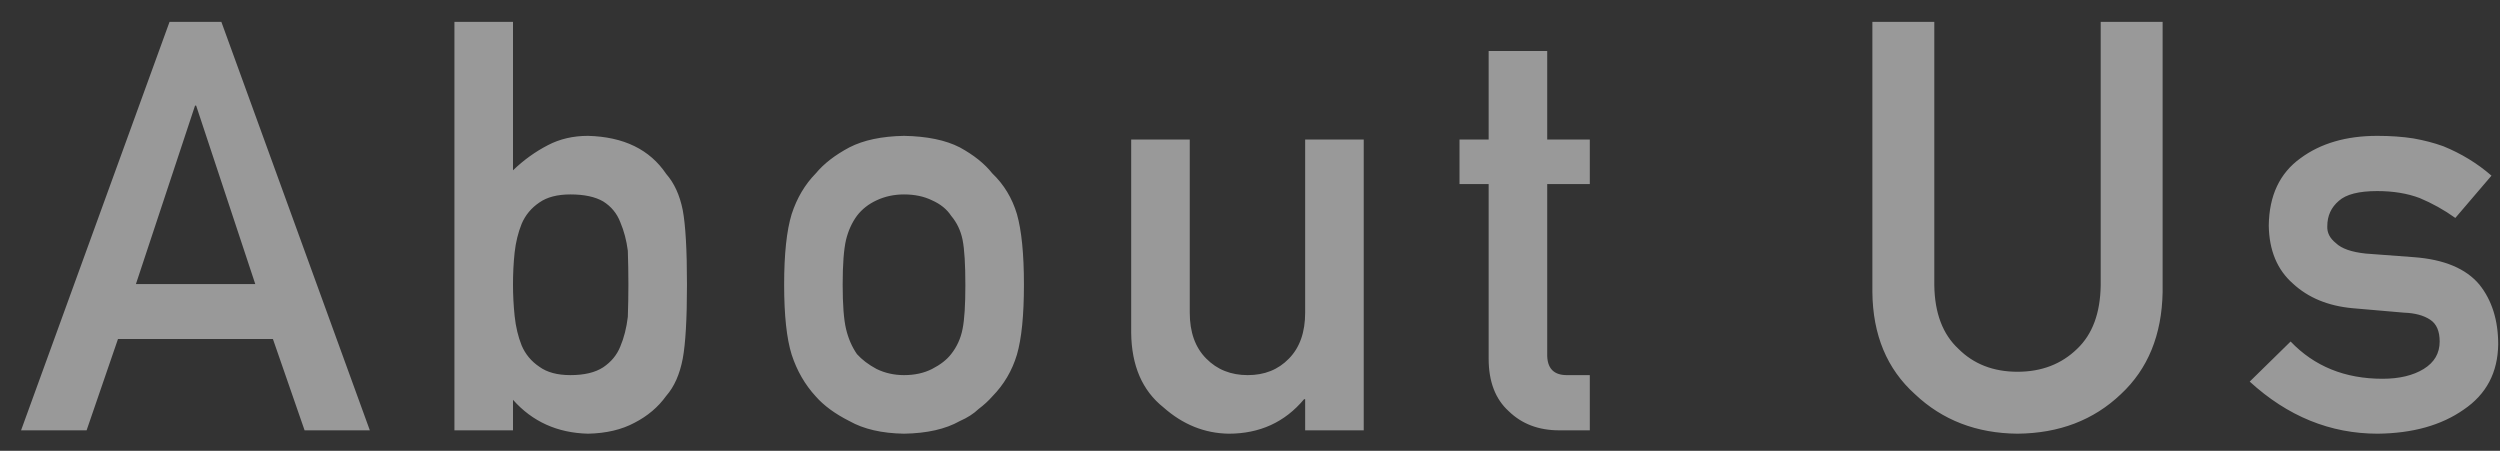 <svg width="61" height="11" viewBox="0 0 61 11" fill="none" xmlns="http://www.w3.org/2000/svg">
<rect x="0" y="0" width="61" height="11" fill="#333333" stroke="none"/>
<path d="M3.316 6.932L4.759 2.577H4.786L6.229 6.932H3.316ZM7.432 10.5H9.024L5.401 0.533H4.137L0.514 10.5H2.113L2.879 8.271H6.659L7.432 10.5ZM11.088 10.5H12.517V9.755C12.99 10.288 13.601 10.564 14.348 10.582C14.791 10.573 15.169 10.484 15.483 10.315C15.802 10.151 16.06 9.933 16.256 9.659C16.452 9.436 16.586 9.133 16.659 8.75C16.727 8.385 16.762 7.784 16.762 6.945C16.762 6.093 16.727 5.487 16.659 5.127C16.586 4.762 16.452 4.468 16.256 4.245C15.855 3.648 15.219 3.338 14.348 3.315C13.984 3.315 13.658 3.391 13.371 3.541C13.061 3.701 12.776 3.906 12.517 4.156V0.533H11.088V10.5ZM13.918 4.744C14.255 4.744 14.522 4.801 14.718 4.915C14.914 5.038 15.053 5.207 15.135 5.421C15.226 5.635 15.287 5.868 15.319 6.118C15.328 6.387 15.333 6.663 15.333 6.945C15.333 7.214 15.328 7.476 15.319 7.731C15.287 8 15.226 8.242 15.135 8.456C15.053 8.661 14.914 8.83 14.718 8.962C14.522 9.09 14.255 9.153 13.918 9.153C13.599 9.153 13.346 9.085 13.159 8.948C12.963 8.816 12.819 8.643 12.728 8.429C12.642 8.215 12.585 7.975 12.557 7.711C12.53 7.451 12.517 7.196 12.517 6.945C12.517 6.672 12.53 6.41 12.557 6.159C12.585 5.909 12.642 5.676 12.728 5.462C12.819 5.248 12.963 5.075 13.159 4.942C13.346 4.81 13.599 4.744 13.918 4.744ZM19.133 6.945C19.133 7.693 19.194 8.262 19.317 8.654C19.445 9.046 19.641 9.386 19.905 9.673C20.101 9.896 20.374 10.097 20.725 10.274C21.072 10.47 21.516 10.573 22.058 10.582C22.619 10.573 23.072 10.47 23.419 10.274C23.606 10.192 23.758 10.094 23.877 9.98C24.009 9.88 24.12 9.778 24.212 9.673C24.494 9.386 24.695 9.046 24.813 8.654C24.927 8.262 24.984 7.693 24.984 6.945C24.984 6.198 24.927 5.624 24.813 5.223C24.695 4.831 24.494 4.5 24.212 4.231C24.025 3.994 23.761 3.783 23.419 3.596C23.072 3.418 22.619 3.325 22.058 3.315C21.516 3.325 21.072 3.418 20.725 3.596C20.374 3.783 20.101 3.994 19.905 4.231C19.641 4.5 19.445 4.831 19.317 5.223C19.194 5.624 19.133 6.198 19.133 6.945ZM23.555 6.959C23.555 7.442 23.533 7.798 23.487 8.025C23.442 8.258 23.348 8.463 23.207 8.641C23.102 8.777 22.947 8.898 22.742 9.003C22.546 9.103 22.318 9.153 22.058 9.153C21.817 9.153 21.593 9.103 21.388 9.003C21.192 8.898 21.033 8.777 20.91 8.641C20.787 8.463 20.698 8.258 20.643 8.025C20.589 7.798 20.561 7.438 20.561 6.945C20.561 6.449 20.589 6.084 20.643 5.852C20.698 5.628 20.787 5.432 20.91 5.264C21.033 5.104 21.192 4.979 21.388 4.888C21.593 4.792 21.817 4.744 22.058 4.744C22.318 4.744 22.546 4.792 22.742 4.888C22.947 4.979 23.102 5.104 23.207 5.264C23.348 5.432 23.442 5.628 23.487 5.852C23.533 6.084 23.555 6.453 23.555 6.959ZM27.601 8.121C27.61 8.923 27.872 9.529 28.387 9.939C28.861 10.359 29.392 10.573 29.98 10.582C30.737 10.582 31.35 10.302 31.819 9.741H31.846V10.5H33.275V3.404H31.846V7.629C31.846 8.107 31.714 8.481 31.45 8.75C31.19 9.019 30.855 9.153 30.445 9.153C30.035 9.153 29.698 9.019 29.433 8.75C29.164 8.481 29.03 8.107 29.03 7.629V3.404H27.601V8.121ZM36.323 3.404H35.612V4.491H36.323V8.75C36.323 9.311 36.487 9.739 36.815 10.035C37.134 10.345 37.544 10.5 38.045 10.5H38.791V9.153H38.257C37.911 9.162 37.742 8.987 37.752 8.627V4.491H38.791V3.404H37.752V1.244H36.323V3.404ZM45.686 7.123C45.695 8.171 46.041 9.003 46.725 9.618C47.395 10.252 48.229 10.573 49.227 10.582C50.243 10.573 51.084 10.252 51.749 9.618C52.41 9.003 52.75 8.171 52.768 7.123V0.533H51.257V6.959C51.248 7.638 51.057 8.155 50.683 8.511C50.3 8.884 49.815 9.071 49.227 9.071C48.639 9.071 48.158 8.884 47.785 8.511C47.402 8.155 47.206 7.638 47.197 6.959V0.533H45.686V7.123ZM55.891 8.333L54.893 9.311C55.818 10.158 56.859 10.582 58.017 10.582C58.869 10.573 59.569 10.377 60.115 9.994C60.667 9.62 60.947 9.09 60.956 8.401C60.956 7.813 60.803 7.328 60.498 6.945C60.17 6.553 59.637 6.33 58.899 6.275L57.723 6.187C57.377 6.15 57.135 6.066 56.998 5.934C56.848 5.815 56.777 5.676 56.786 5.517C56.786 5.266 56.88 5.061 57.067 4.901C57.244 4.742 57.556 4.662 58.003 4.662C58.395 4.662 58.741 4.719 59.042 4.833C59.347 4.961 59.637 5.122 59.91 5.318L60.792 4.286C60.446 3.985 60.054 3.746 59.616 3.568C59.389 3.486 59.145 3.423 58.885 3.377C58.625 3.336 58.331 3.315 58.003 3.315C57.247 3.315 56.622 3.498 56.13 3.862C55.624 4.227 55.367 4.774 55.358 5.503C55.367 6.109 55.563 6.581 55.946 6.918C56.319 7.264 56.804 7.465 57.401 7.52L58.659 7.629C58.924 7.638 59.136 7.695 59.295 7.8C59.45 7.9 59.528 8.078 59.528 8.333C59.528 8.62 59.398 8.843 59.138 9.003C58.878 9.162 58.543 9.242 58.133 9.242C57.217 9.242 56.47 8.939 55.891 8.333Z" fill="white" fill-opacity="0.5"/>
</svg>
